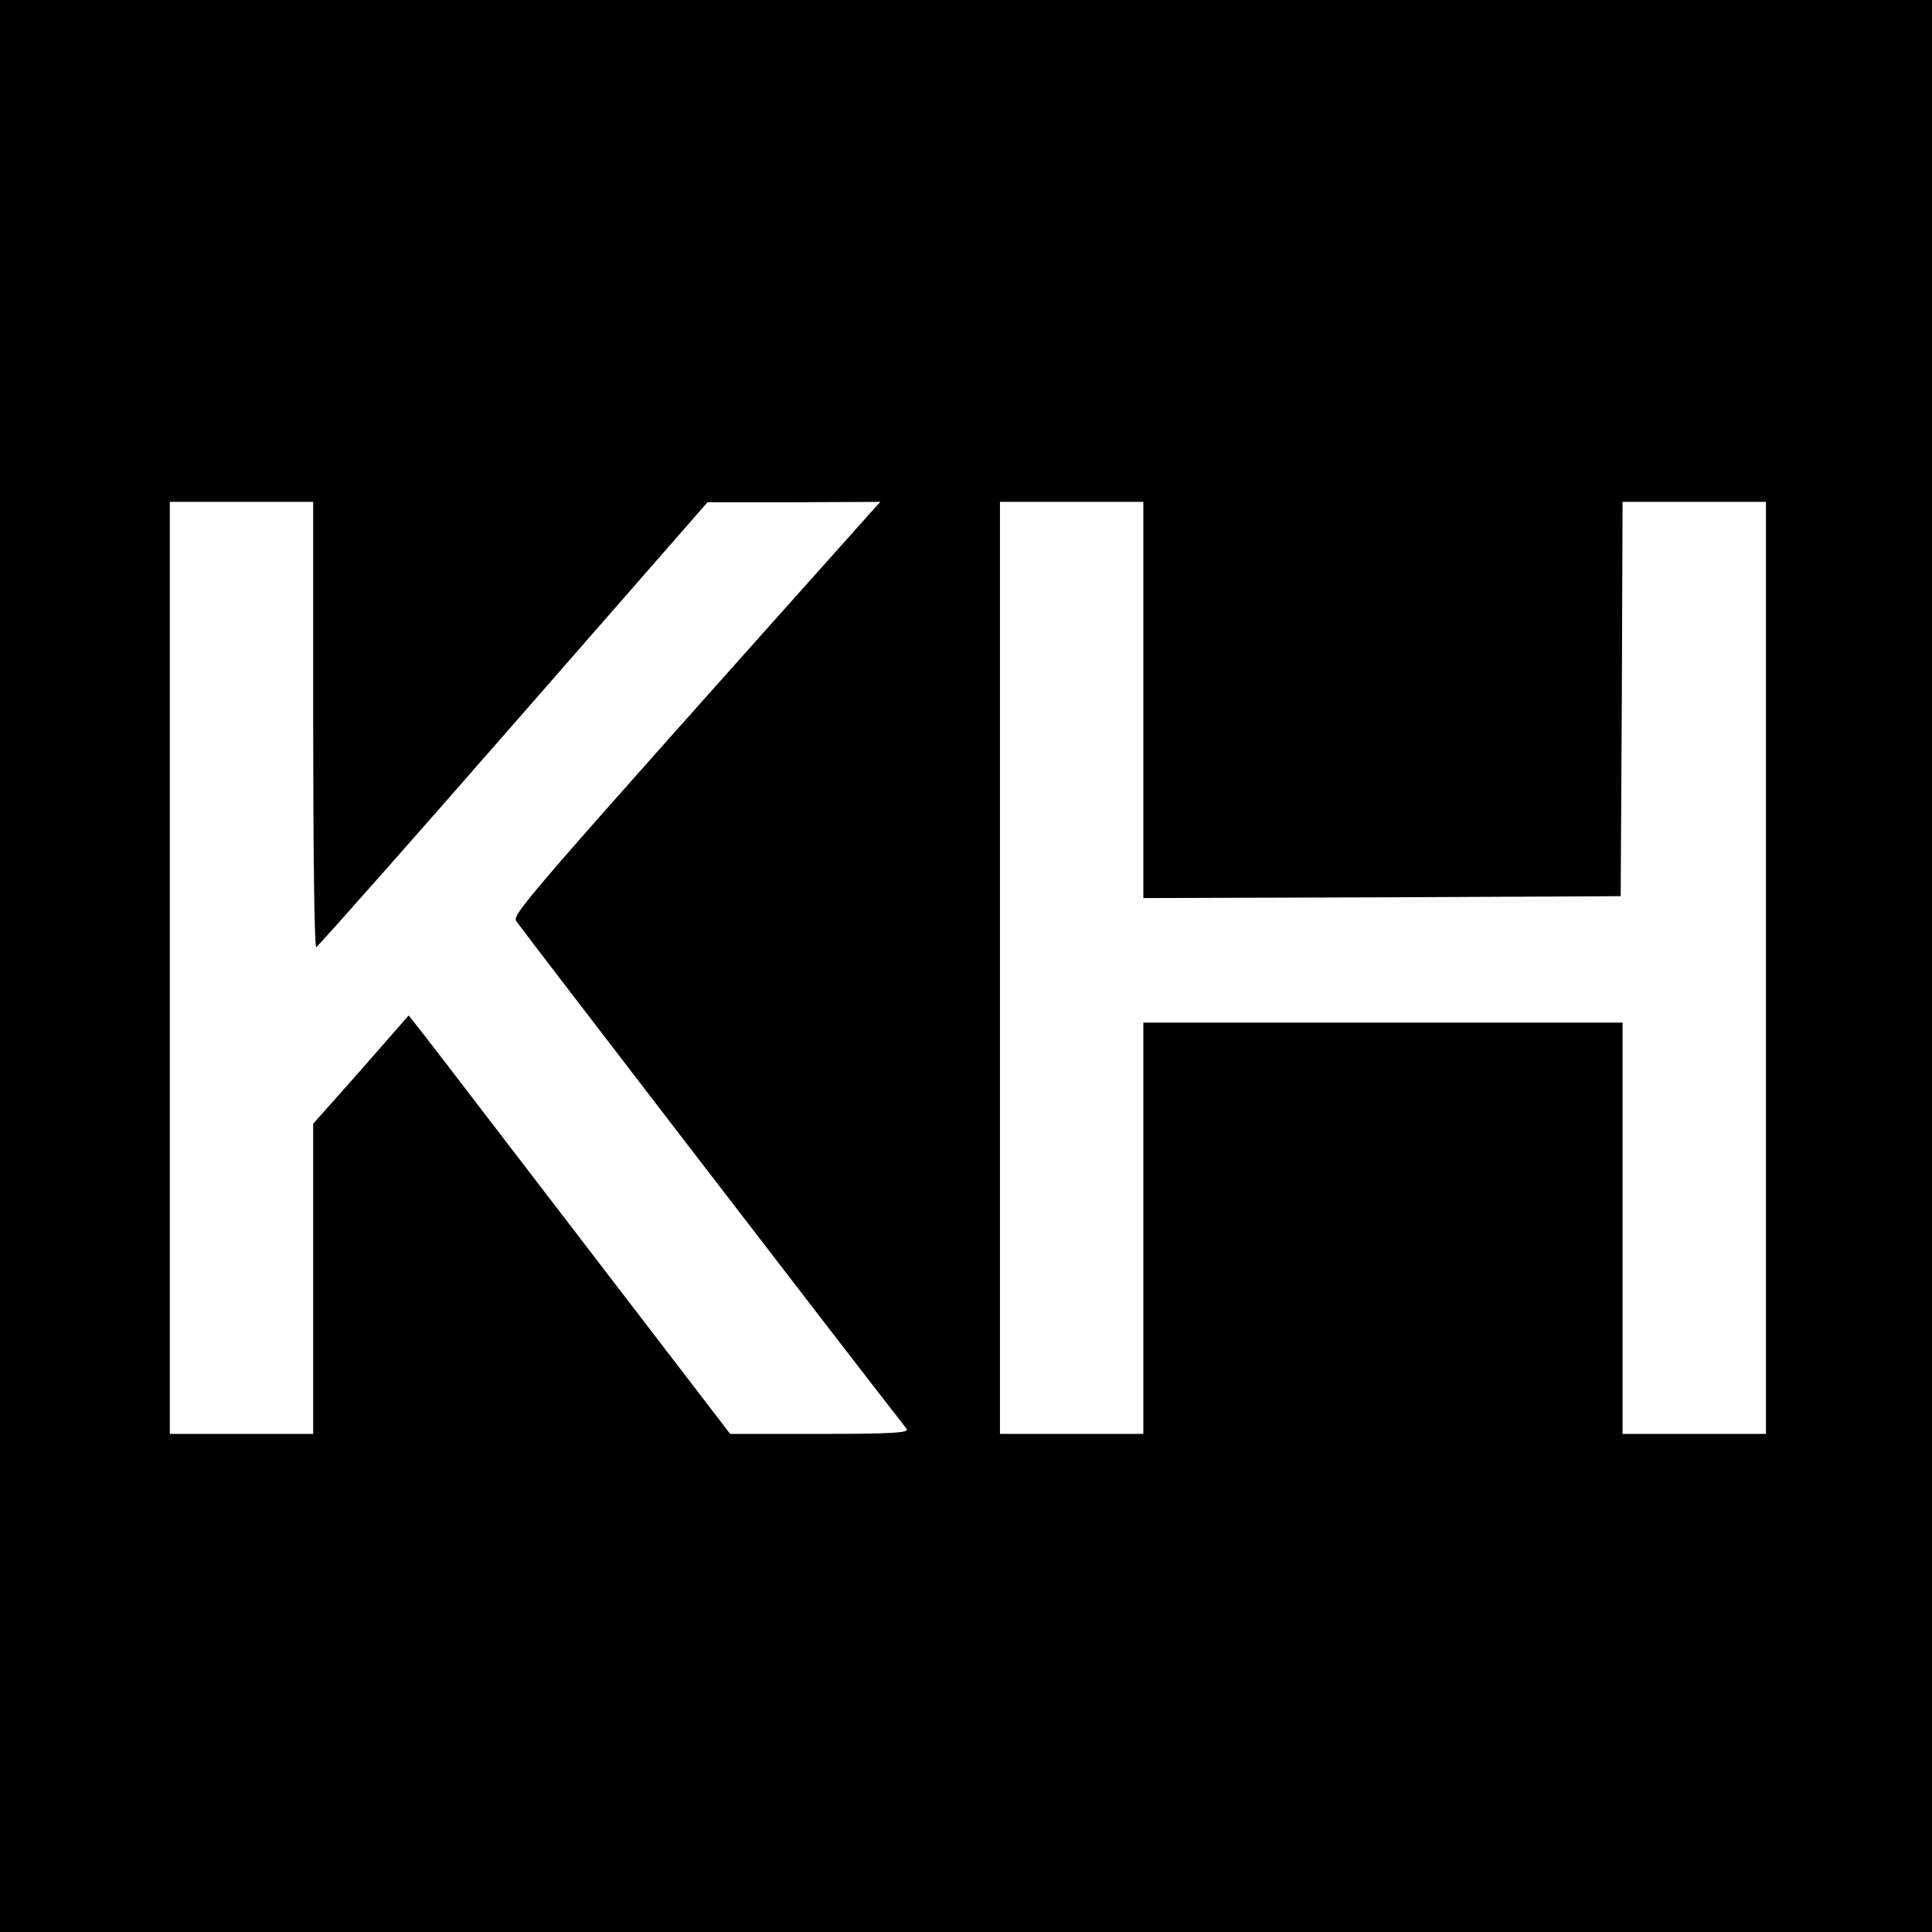 <?xml version="1.0" standalone="no"?>
<!DOCTYPE svg PUBLIC "-//W3C//DTD SVG 20010904//EN"
 "http://www.w3.org/TR/2001/REC-SVG-20010904/DTD/svg10.dtd">
<svg version="1.0" xmlns="http://www.w3.org/2000/svg"
 width="512pt" height="512pt" viewBox="0 0 512 512"
 preserveAspectRatio="xMidYMid meet">
<g transform="translate(0,512) scale(0.1,-0.1)"
fill="#000000" stroke="none">
<path d="M0 2560 l0 -2560 2560 0 2560 0 0 2560 0 2560 -2560 0 -2560 0 0
-2560z m830 640 c0 -324 3 -590 8 -590 4 1 239 266 522 590 l515 589 229 0
229 1 -20 -22 c-923 -1033 -956 -1071 -945 -1089 8 -13 897 -1170 1035 -1346
7 -10 -40 -13 -229 -13 l-239 0 -385 502 c-212 276 -403 526 -426 555 l-41 52
-126 -144 -127 -143 0 -411 0 -411 -190 0 -190 0 0 1235 0 1235 190 0 190 0 0
-590z m2200 65 l0 -525 633 2 632 3 3 523 2 522 190 0 190 0 0 -1235 0 -1235
-190 0 -190 0 0 545 0 545 -635 0 -635 0 0 -545 0 -545 -190 0 -190 0 0 1235
0 1235 190 0 190 0 0 -525z"/>
</g>
</svg>
